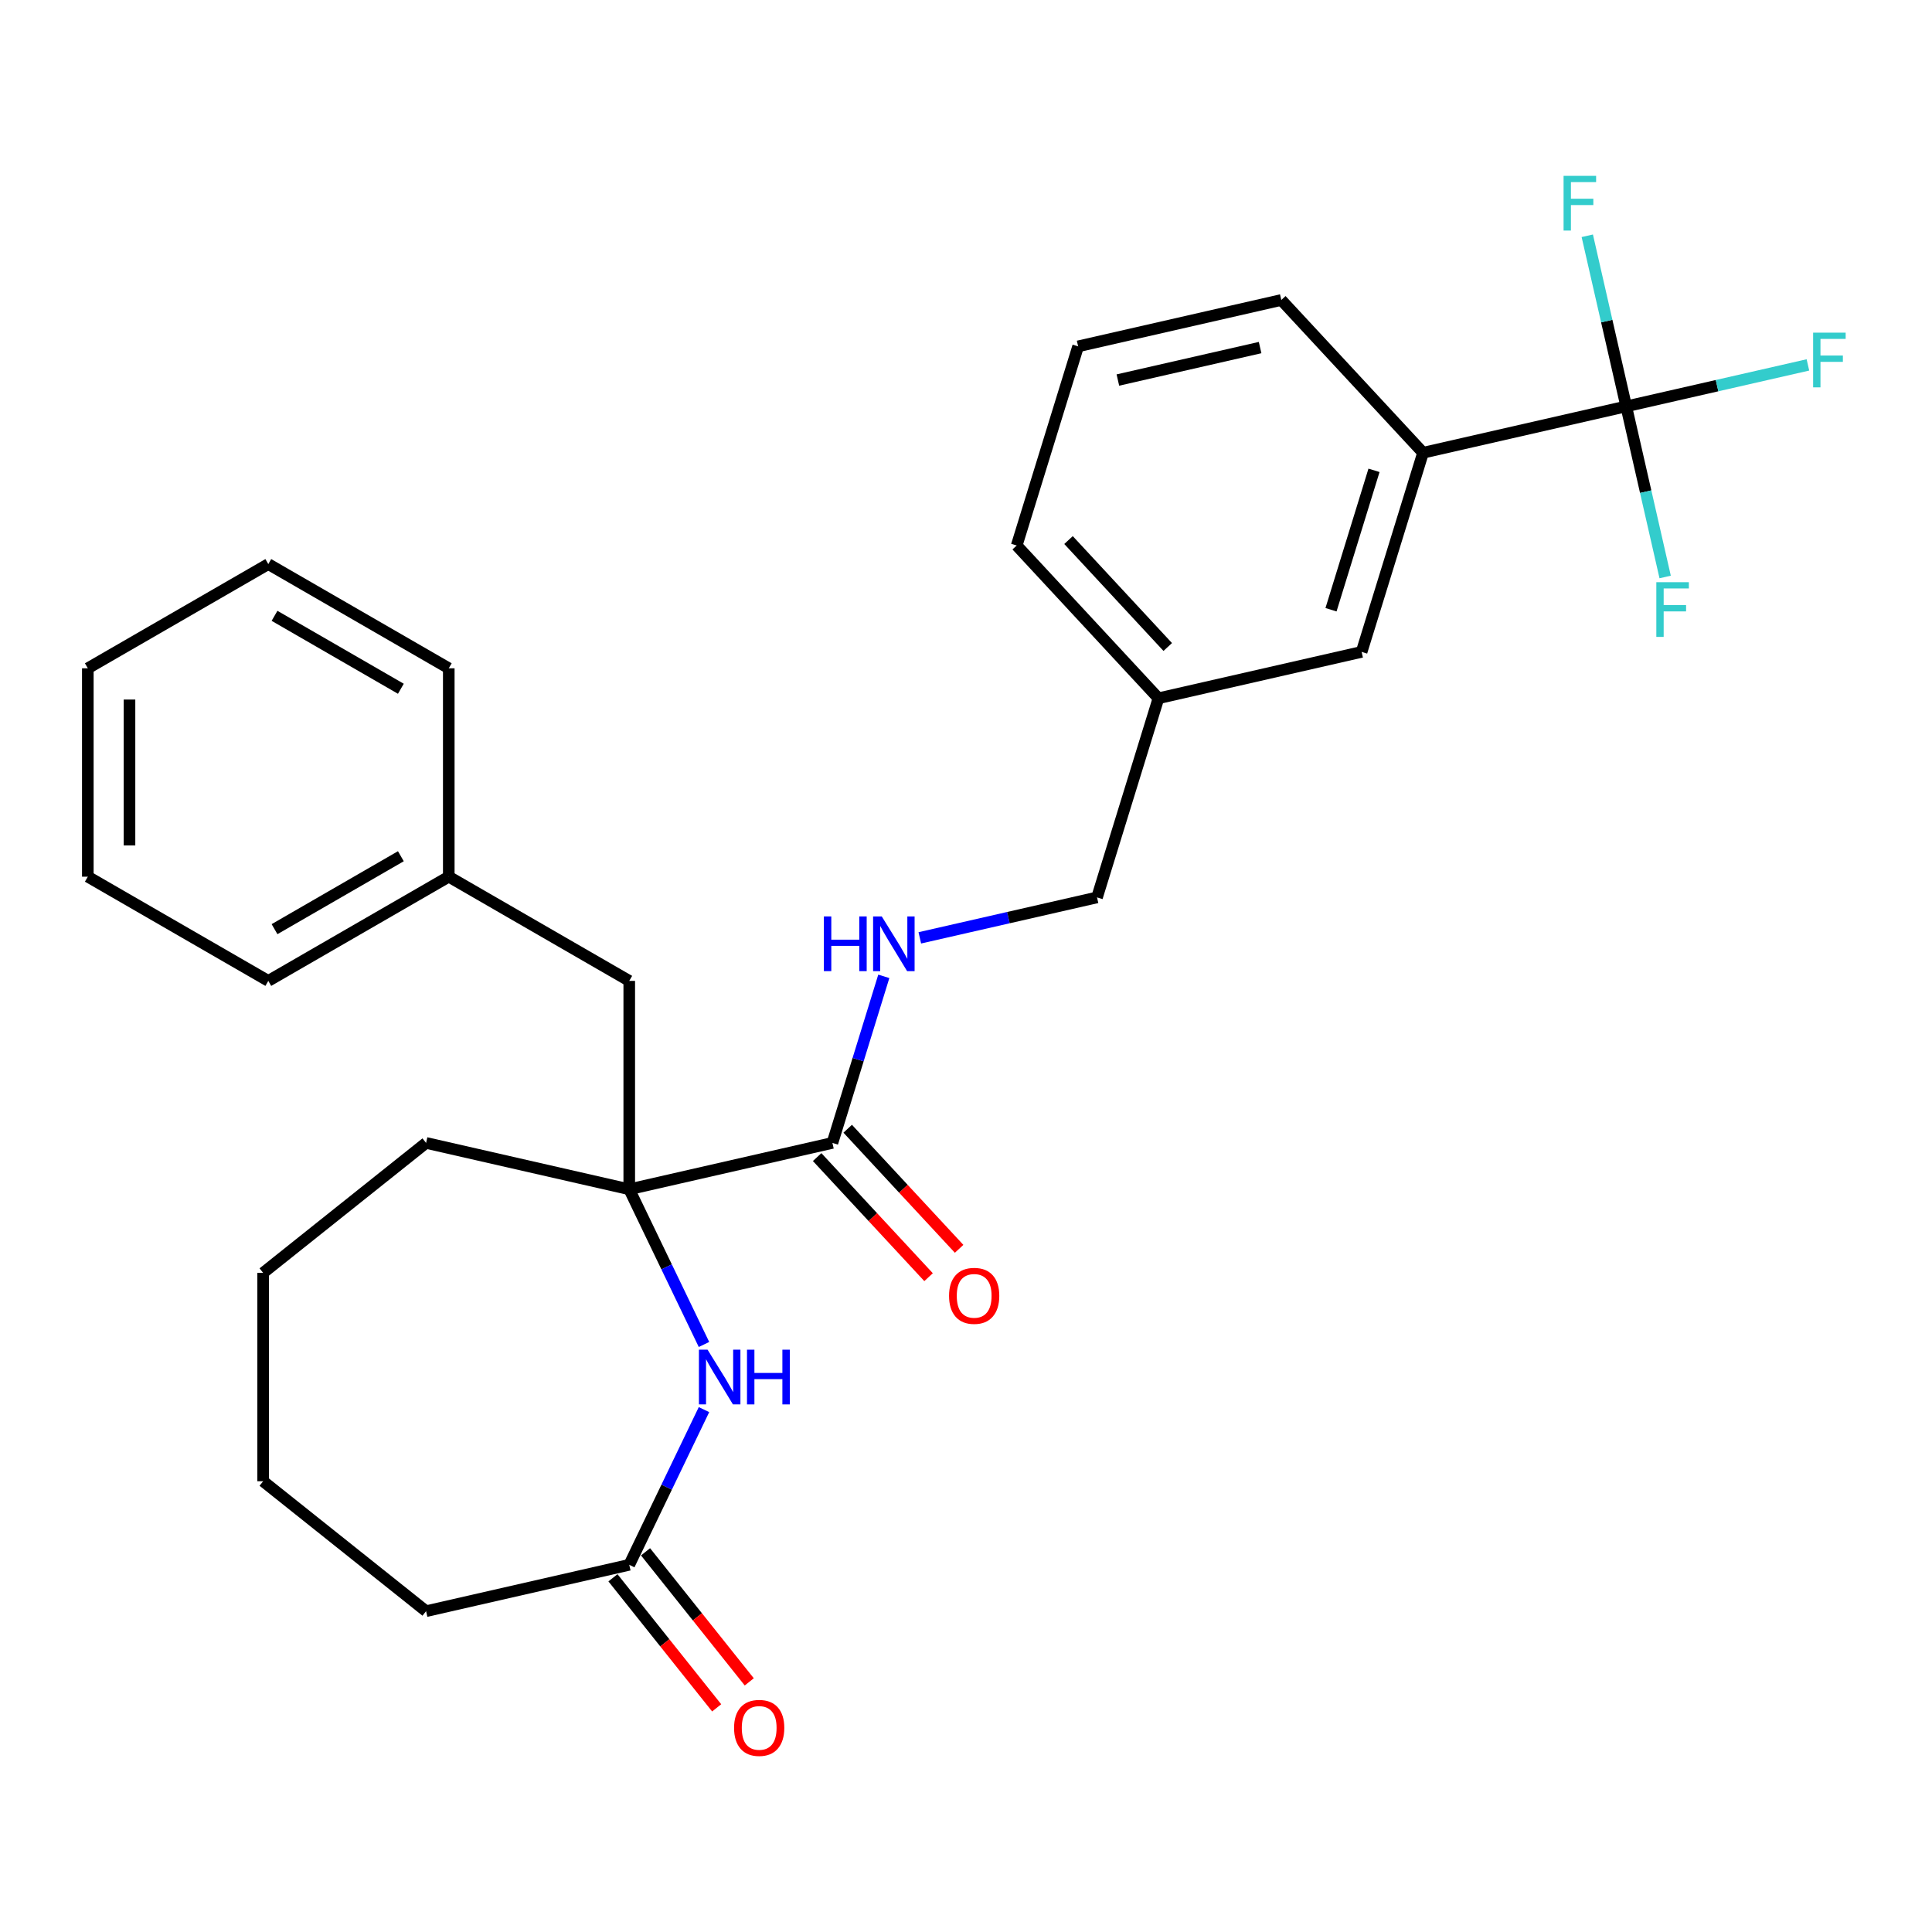 <?xml version='1.0' encoding='iso-8859-1'?>
<svg version='1.1' baseProfile='full'
              xmlns='http://www.w3.org/2000/svg'
                      xmlns:rdkit='http://www.rdkit.org/xml'
                      xmlns:xlink='http://www.w3.org/1999/xlink'
                  xml:space='preserve'
width='1000px' height='1000px' viewBox='0 0 1000 1000'>
<!-- END OF HEADER -->
<rect style='opacity:1.0;fill:#FFFFFF;stroke:none' width='1000' height='1000' x='0' y='0'> </rect>
<path class='bond-0' d='M 325.699,615.574 L 345.041,655.737' style='fill:none;fill-rule:evenodd;stroke:#000000;stroke-width:6px;stroke-linecap:butt;stroke-linejoin:miter;stroke-opacity:1' />
<path class='bond-0' d='M 345.041,655.737 L 364.383,695.901' style='fill:none;fill-rule:evenodd;stroke:#0000FF;stroke-width:6px;stroke-linecap:butt;stroke-linejoin:miter;stroke-opacity:1' />
<path class='bond-1' d='M 325.699,615.574 L 430.861,591.571' style='fill:none;fill-rule:evenodd;stroke:#000000;stroke-width:6px;stroke-linecap:butt;stroke-linejoin:miter;stroke-opacity:1' />
<path class='bond-2' d='M 325.699,615.574 L 325.699,507.707' style='fill:none;fill-rule:evenodd;stroke:#000000;stroke-width:6px;stroke-linecap:butt;stroke-linejoin:miter;stroke-opacity:1' />
<path class='bond-3' d='M 325.699,615.574 L 220.538,591.571' style='fill:none;fill-rule:evenodd;stroke:#000000;stroke-width:6px;stroke-linecap:butt;stroke-linejoin:miter;stroke-opacity:1' />
<path class='bond-4' d='M 364.383,729.614 L 345.041,769.778' style='fill:none;fill-rule:evenodd;stroke:#0000FF;stroke-width:6px;stroke-linecap:butt;stroke-linejoin:miter;stroke-opacity:1' />
<path class='bond-4' d='M 345.041,769.778 L 325.699,809.942' style='fill:none;fill-rule:evenodd;stroke:#000000;stroke-width:6px;stroke-linecap:butt;stroke-linejoin:miter;stroke-opacity:1' />
<path class='bond-5' d='M 841.73,210.341 L 736.568,234.344' style='fill:none;fill-rule:evenodd;stroke:#000000;stroke-width:6px;stroke-linecap:butt;stroke-linejoin:miter;stroke-opacity:1' />
<path class='bond-6' d='M 841.73,210.341 L 888.752,199.609' style='fill:none;fill-rule:evenodd;stroke:#000000;stroke-width:6px;stroke-linecap:butt;stroke-linejoin:miter;stroke-opacity:1' />
<path class='bond-6' d='M 888.752,199.609 L 935.775,188.876' style='fill:none;fill-rule:evenodd;stroke:#33CCCC;stroke-width:6px;stroke-linecap:butt;stroke-linejoin:miter;stroke-opacity:1' />
<path class='bond-7' d='M 841.73,210.341 L 851.807,254.494' style='fill:none;fill-rule:evenodd;stroke:#000000;stroke-width:6px;stroke-linecap:butt;stroke-linejoin:miter;stroke-opacity:1' />
<path class='bond-7' d='M 851.807,254.494 L 861.885,298.646' style='fill:none;fill-rule:evenodd;stroke:#33CCCC;stroke-width:6px;stroke-linecap:butt;stroke-linejoin:miter;stroke-opacity:1' />
<path class='bond-8' d='M 841.73,210.341 L 831.652,166.189' style='fill:none;fill-rule:evenodd;stroke:#000000;stroke-width:6px;stroke-linecap:butt;stroke-linejoin:miter;stroke-opacity:1' />
<path class='bond-8' d='M 831.652,166.189 L 821.574,122.036' style='fill:none;fill-rule:evenodd;stroke:#33CCCC;stroke-width:6px;stroke-linecap:butt;stroke-linejoin:miter;stroke-opacity:1' />
<path class='bond-9' d='M 430.861,591.571 L 444.159,548.462' style='fill:none;fill-rule:evenodd;stroke:#000000;stroke-width:6px;stroke-linecap:butt;stroke-linejoin:miter;stroke-opacity:1' />
<path class='bond-9' d='M 444.159,548.462 L 457.456,505.354' style='fill:none;fill-rule:evenodd;stroke:#0000FF;stroke-width:6px;stroke-linecap:butt;stroke-linejoin:miter;stroke-opacity:1' />
<path class='bond-10' d='M 422.954,598.908 L 451.79,629.985' style='fill:none;fill-rule:evenodd;stroke:#000000;stroke-width:6px;stroke-linecap:butt;stroke-linejoin:miter;stroke-opacity:1' />
<path class='bond-10' d='M 451.79,629.985 L 480.625,661.063' style='fill:none;fill-rule:evenodd;stroke:#FF0000;stroke-width:6px;stroke-linecap:butt;stroke-linejoin:miter;stroke-opacity:1' />
<path class='bond-10' d='M 438.769,584.234 L 467.604,615.312' style='fill:none;fill-rule:evenodd;stroke:#000000;stroke-width:6px;stroke-linecap:butt;stroke-linejoin:miter;stroke-opacity:1' />
<path class='bond-10' d='M 467.604,615.312 L 496.44,646.389' style='fill:none;fill-rule:evenodd;stroke:#FF0000;stroke-width:6px;stroke-linecap:butt;stroke-linejoin:miter;stroke-opacity:1' />
<path class='bond-11' d='M 317.266,816.667 L 344.108,850.326' style='fill:none;fill-rule:evenodd;stroke:#000000;stroke-width:6px;stroke-linecap:butt;stroke-linejoin:miter;stroke-opacity:1' />
<path class='bond-11' d='M 344.108,850.326 L 370.949,883.984' style='fill:none;fill-rule:evenodd;stroke:#FF0000;stroke-width:6px;stroke-linecap:butt;stroke-linejoin:miter;stroke-opacity:1' />
<path class='bond-11' d='M 334.133,803.217 L 360.974,836.875' style='fill:none;fill-rule:evenodd;stroke:#000000;stroke-width:6px;stroke-linecap:butt;stroke-linejoin:miter;stroke-opacity:1' />
<path class='bond-11' d='M 360.974,836.875 L 387.816,870.533' style='fill:none;fill-rule:evenodd;stroke:#FF0000;stroke-width:6px;stroke-linecap:butt;stroke-linejoin:miter;stroke-opacity:1' />
<path class='bond-12' d='M 325.699,809.942 L 220.538,833.945' style='fill:none;fill-rule:evenodd;stroke:#000000;stroke-width:6px;stroke-linecap:butt;stroke-linejoin:miter;stroke-opacity:1' />
<path class='bond-13' d='M 736.568,234.344 L 704.773,337.418' style='fill:none;fill-rule:evenodd;stroke:#000000;stroke-width:6px;stroke-linecap:butt;stroke-linejoin:miter;stroke-opacity:1' />
<path class='bond-13' d='M 711.184,243.446 L 688.928,315.598' style='fill:none;fill-rule:evenodd;stroke:#000000;stroke-width:6px;stroke-linecap:butt;stroke-linejoin:miter;stroke-opacity:1' />
<path class='bond-14' d='M 736.568,234.344 L 663.2,155.272' style='fill:none;fill-rule:evenodd;stroke:#000000;stroke-width:6px;stroke-linecap:butt;stroke-linejoin:miter;stroke-opacity:1' />
<path class='bond-15' d='M 476.092,485.43 L 521.955,474.962' style='fill:none;fill-rule:evenodd;stroke:#0000FF;stroke-width:6px;stroke-linecap:butt;stroke-linejoin:miter;stroke-opacity:1' />
<path class='bond-15' d='M 521.955,474.962 L 567.817,464.494' style='fill:none;fill-rule:evenodd;stroke:#000000;stroke-width:6px;stroke-linecap:butt;stroke-linejoin:miter;stroke-opacity:1' />
<path class='bond-16' d='M 325.699,507.707 L 232.285,453.774' style='fill:none;fill-rule:evenodd;stroke:#000000;stroke-width:6px;stroke-linecap:butt;stroke-linejoin:miter;stroke-opacity:1' />
<path class='bond-17' d='M 704.773,337.418 L 599.612,361.42' style='fill:none;fill-rule:evenodd;stroke:#000000;stroke-width:6px;stroke-linecap:butt;stroke-linejoin:miter;stroke-opacity:1' />
<path class='bond-18' d='M 567.817,464.494 L 599.612,361.42' style='fill:none;fill-rule:evenodd;stroke:#000000;stroke-width:6px;stroke-linecap:butt;stroke-linejoin:miter;stroke-opacity:1' />
<path class='bond-19' d='M 599.612,361.42 L 526.244,282.349' style='fill:none;fill-rule:evenodd;stroke:#000000;stroke-width:6px;stroke-linecap:butt;stroke-linejoin:miter;stroke-opacity:1' />
<path class='bond-19' d='M 604.421,334.886 L 553.063,279.536' style='fill:none;fill-rule:evenodd;stroke:#000000;stroke-width:6px;stroke-linecap:butt;stroke-linejoin:miter;stroke-opacity:1' />
<path class='bond-20' d='M 232.285,453.774 L 138.87,507.707' style='fill:none;fill-rule:evenodd;stroke:#000000;stroke-width:6px;stroke-linecap:butt;stroke-linejoin:miter;stroke-opacity:1' />
<path class='bond-20' d='M 207.486,443.181 L 142.095,480.934' style='fill:none;fill-rule:evenodd;stroke:#000000;stroke-width:6px;stroke-linecap:butt;stroke-linejoin:miter;stroke-opacity:1' />
<path class='bond-21' d='M 232.285,453.774 L 232.285,345.908' style='fill:none;fill-rule:evenodd;stroke:#000000;stroke-width:6px;stroke-linecap:butt;stroke-linejoin:miter;stroke-opacity:1' />
<path class='bond-22' d='M 220.538,591.571 L 136.204,658.825' style='fill:none;fill-rule:evenodd;stroke:#000000;stroke-width:6px;stroke-linecap:butt;stroke-linejoin:miter;stroke-opacity:1' />
<path class='bond-23' d='M 663.2,155.272 L 558.038,179.275' style='fill:none;fill-rule:evenodd;stroke:#000000;stroke-width:6px;stroke-linecap:butt;stroke-linejoin:miter;stroke-opacity:1' />
<path class='bond-23' d='M 652.226,179.905 L 578.613,196.707' style='fill:none;fill-rule:evenodd;stroke:#000000;stroke-width:6px;stroke-linecap:butt;stroke-linejoin:miter;stroke-opacity:1' />
<path class='bond-24' d='M 220.538,833.945 L 136.204,766.691' style='fill:none;fill-rule:evenodd;stroke:#000000;stroke-width:6px;stroke-linecap:butt;stroke-linejoin:miter;stroke-opacity:1' />
<path class='bond-25' d='M 558.038,179.275 L 526.244,282.349' style='fill:none;fill-rule:evenodd;stroke:#000000;stroke-width:6px;stroke-linecap:butt;stroke-linejoin:miter;stroke-opacity:1' />
<path class='bond-26' d='M 138.87,507.707 L 45.455,453.774' style='fill:none;fill-rule:evenodd;stroke:#000000;stroke-width:6px;stroke-linecap:butt;stroke-linejoin:miter;stroke-opacity:1' />
<path class='bond-27' d='M 232.285,345.908 L 138.87,291.975' style='fill:none;fill-rule:evenodd;stroke:#000000;stroke-width:6px;stroke-linecap:butt;stroke-linejoin:miter;stroke-opacity:1' />
<path class='bond-27' d='M 207.486,356.501 L 142.095,318.748' style='fill:none;fill-rule:evenodd;stroke:#000000;stroke-width:6px;stroke-linecap:butt;stroke-linejoin:miter;stroke-opacity:1' />
<path class='bond-28' d='M 136.204,658.825 L 136.204,766.691' style='fill:none;fill-rule:evenodd;stroke:#000000;stroke-width:6px;stroke-linecap:butt;stroke-linejoin:miter;stroke-opacity:1' />
<path class='bond-29' d='M 138.87,291.975 L 45.455,345.908' style='fill:none;fill-rule:evenodd;stroke:#000000;stroke-width:6px;stroke-linecap:butt;stroke-linejoin:miter;stroke-opacity:1' />
<path class='bond-30' d='M 45.455,453.774 L 45.455,345.908' style='fill:none;fill-rule:evenodd;stroke:#000000;stroke-width:6px;stroke-linecap:butt;stroke-linejoin:miter;stroke-opacity:1' />
<path class='bond-30' d='M 67.028,437.594 L 67.028,362.088' style='fill:none;fill-rule:evenodd;stroke:#000000;stroke-width:6px;stroke-linecap:butt;stroke-linejoin:miter;stroke-opacity:1' />
<path  class='atom-1' d='M 366.241 698.598
L 375.521 713.598
Q 376.441 715.078, 377.921 717.758
Q 379.401 720.438, 379.481 720.598
L 379.481 698.598
L 383.241 698.598
L 383.241 726.918
L 379.361 726.918
L 369.401 710.518
Q 368.241 708.598, 367.001 706.398
Q 365.801 704.198, 365.441 703.518
L 365.441 726.918
L 361.761 726.918
L 361.761 698.598
L 366.241 698.598
' fill='#0000FF'/>
<path  class='atom-1' d='M 386.641 698.598
L 390.481 698.598
L 390.481 710.638
L 404.961 710.638
L 404.961 698.598
L 408.801 698.598
L 408.801 726.918
L 404.961 726.918
L 404.961 713.838
L 390.481 713.838
L 390.481 726.918
L 386.641 726.918
L 386.641 698.598
' fill='#0000FF'/>
<path  class='atom-6' d='M 426.436 474.337
L 430.276 474.337
L 430.276 486.377
L 444.756 486.377
L 444.756 474.337
L 448.596 474.337
L 448.596 502.657
L 444.756 502.657
L 444.756 489.577
L 430.276 489.577
L 430.276 502.657
L 426.436 502.657
L 426.436 474.337
' fill='#0000FF'/>
<path  class='atom-6' d='M 456.396 474.337
L 465.676 489.337
Q 466.596 490.817, 468.076 493.497
Q 469.556 496.177, 469.636 496.337
L 469.636 474.337
L 473.396 474.337
L 473.396 502.657
L 469.516 502.657
L 459.556 486.257
Q 458.396 484.337, 457.156 482.137
Q 455.956 479.937, 455.596 479.257
L 455.596 502.657
L 451.916 502.657
L 451.916 474.337
L 456.396 474.337
' fill='#0000FF'/>
<path  class='atom-8' d='M 491.229 670.723
Q 491.229 663.923, 494.589 660.123
Q 497.949 656.323, 504.229 656.323
Q 510.509 656.323, 513.869 660.123
Q 517.229 663.923, 517.229 670.723
Q 517.229 677.603, 513.829 681.523
Q 510.429 685.403, 504.229 685.403
Q 497.989 685.403, 494.589 681.523
Q 491.229 677.643, 491.229 670.723
M 504.229 682.203
Q 508.549 682.203, 510.869 679.323
Q 513.229 676.403, 513.229 670.723
Q 513.229 665.163, 510.869 662.363
Q 508.549 659.523, 504.229 659.523
Q 499.909 659.523, 497.549 662.323
Q 495.229 665.123, 495.229 670.723
Q 495.229 676.443, 497.549 679.323
Q 499.909 682.203, 504.229 682.203
' fill='#FF0000'/>
<path  class='atom-10' d='M 379.953 894.355
Q 379.953 887.555, 383.313 883.755
Q 386.673 879.955, 392.953 879.955
Q 399.233 879.955, 402.593 883.755
Q 405.953 887.555, 405.953 894.355
Q 405.953 901.235, 402.553 905.155
Q 399.153 909.035, 392.953 909.035
Q 386.713 909.035, 383.313 905.155
Q 379.953 901.275, 379.953 894.355
M 392.953 905.835
Q 397.273 905.835, 399.593 902.955
Q 401.953 900.035, 401.953 894.355
Q 401.953 888.795, 399.593 885.995
Q 397.273 883.155, 392.953 883.155
Q 388.633 883.155, 386.273 885.955
Q 383.953 888.755, 383.953 894.355
Q 383.953 900.075, 386.273 902.955
Q 388.633 905.835, 392.953 905.835
' fill='#FF0000'/>
<path  class='atom-11' d='M 938.471 172.179
L 955.311 172.179
L 955.311 175.419
L 942.271 175.419
L 942.271 184.019
L 953.871 184.019
L 953.871 187.299
L 942.271 187.299
L 942.271 200.499
L 938.471 200.499
L 938.471 172.179
' fill='#33CCCC'/>
<path  class='atom-12' d='M 857.312 301.343
L 874.152 301.343
L 874.152 304.583
L 861.112 304.583
L 861.112 313.183
L 872.712 313.183
L 872.712 316.463
L 861.112 316.463
L 861.112 329.663
L 857.312 329.663
L 857.312 301.343
' fill='#33CCCC'/>
<path  class='atom-13' d='M 809.307 91.019
L 826.147 91.019
L 826.147 94.259
L 813.107 94.259
L 813.107 102.859
L 824.707 102.859
L 824.707 106.139
L 813.107 106.139
L 813.107 119.339
L 809.307 119.339
L 809.307 91.019
' fill='#33CCCC'/>
</svg>
